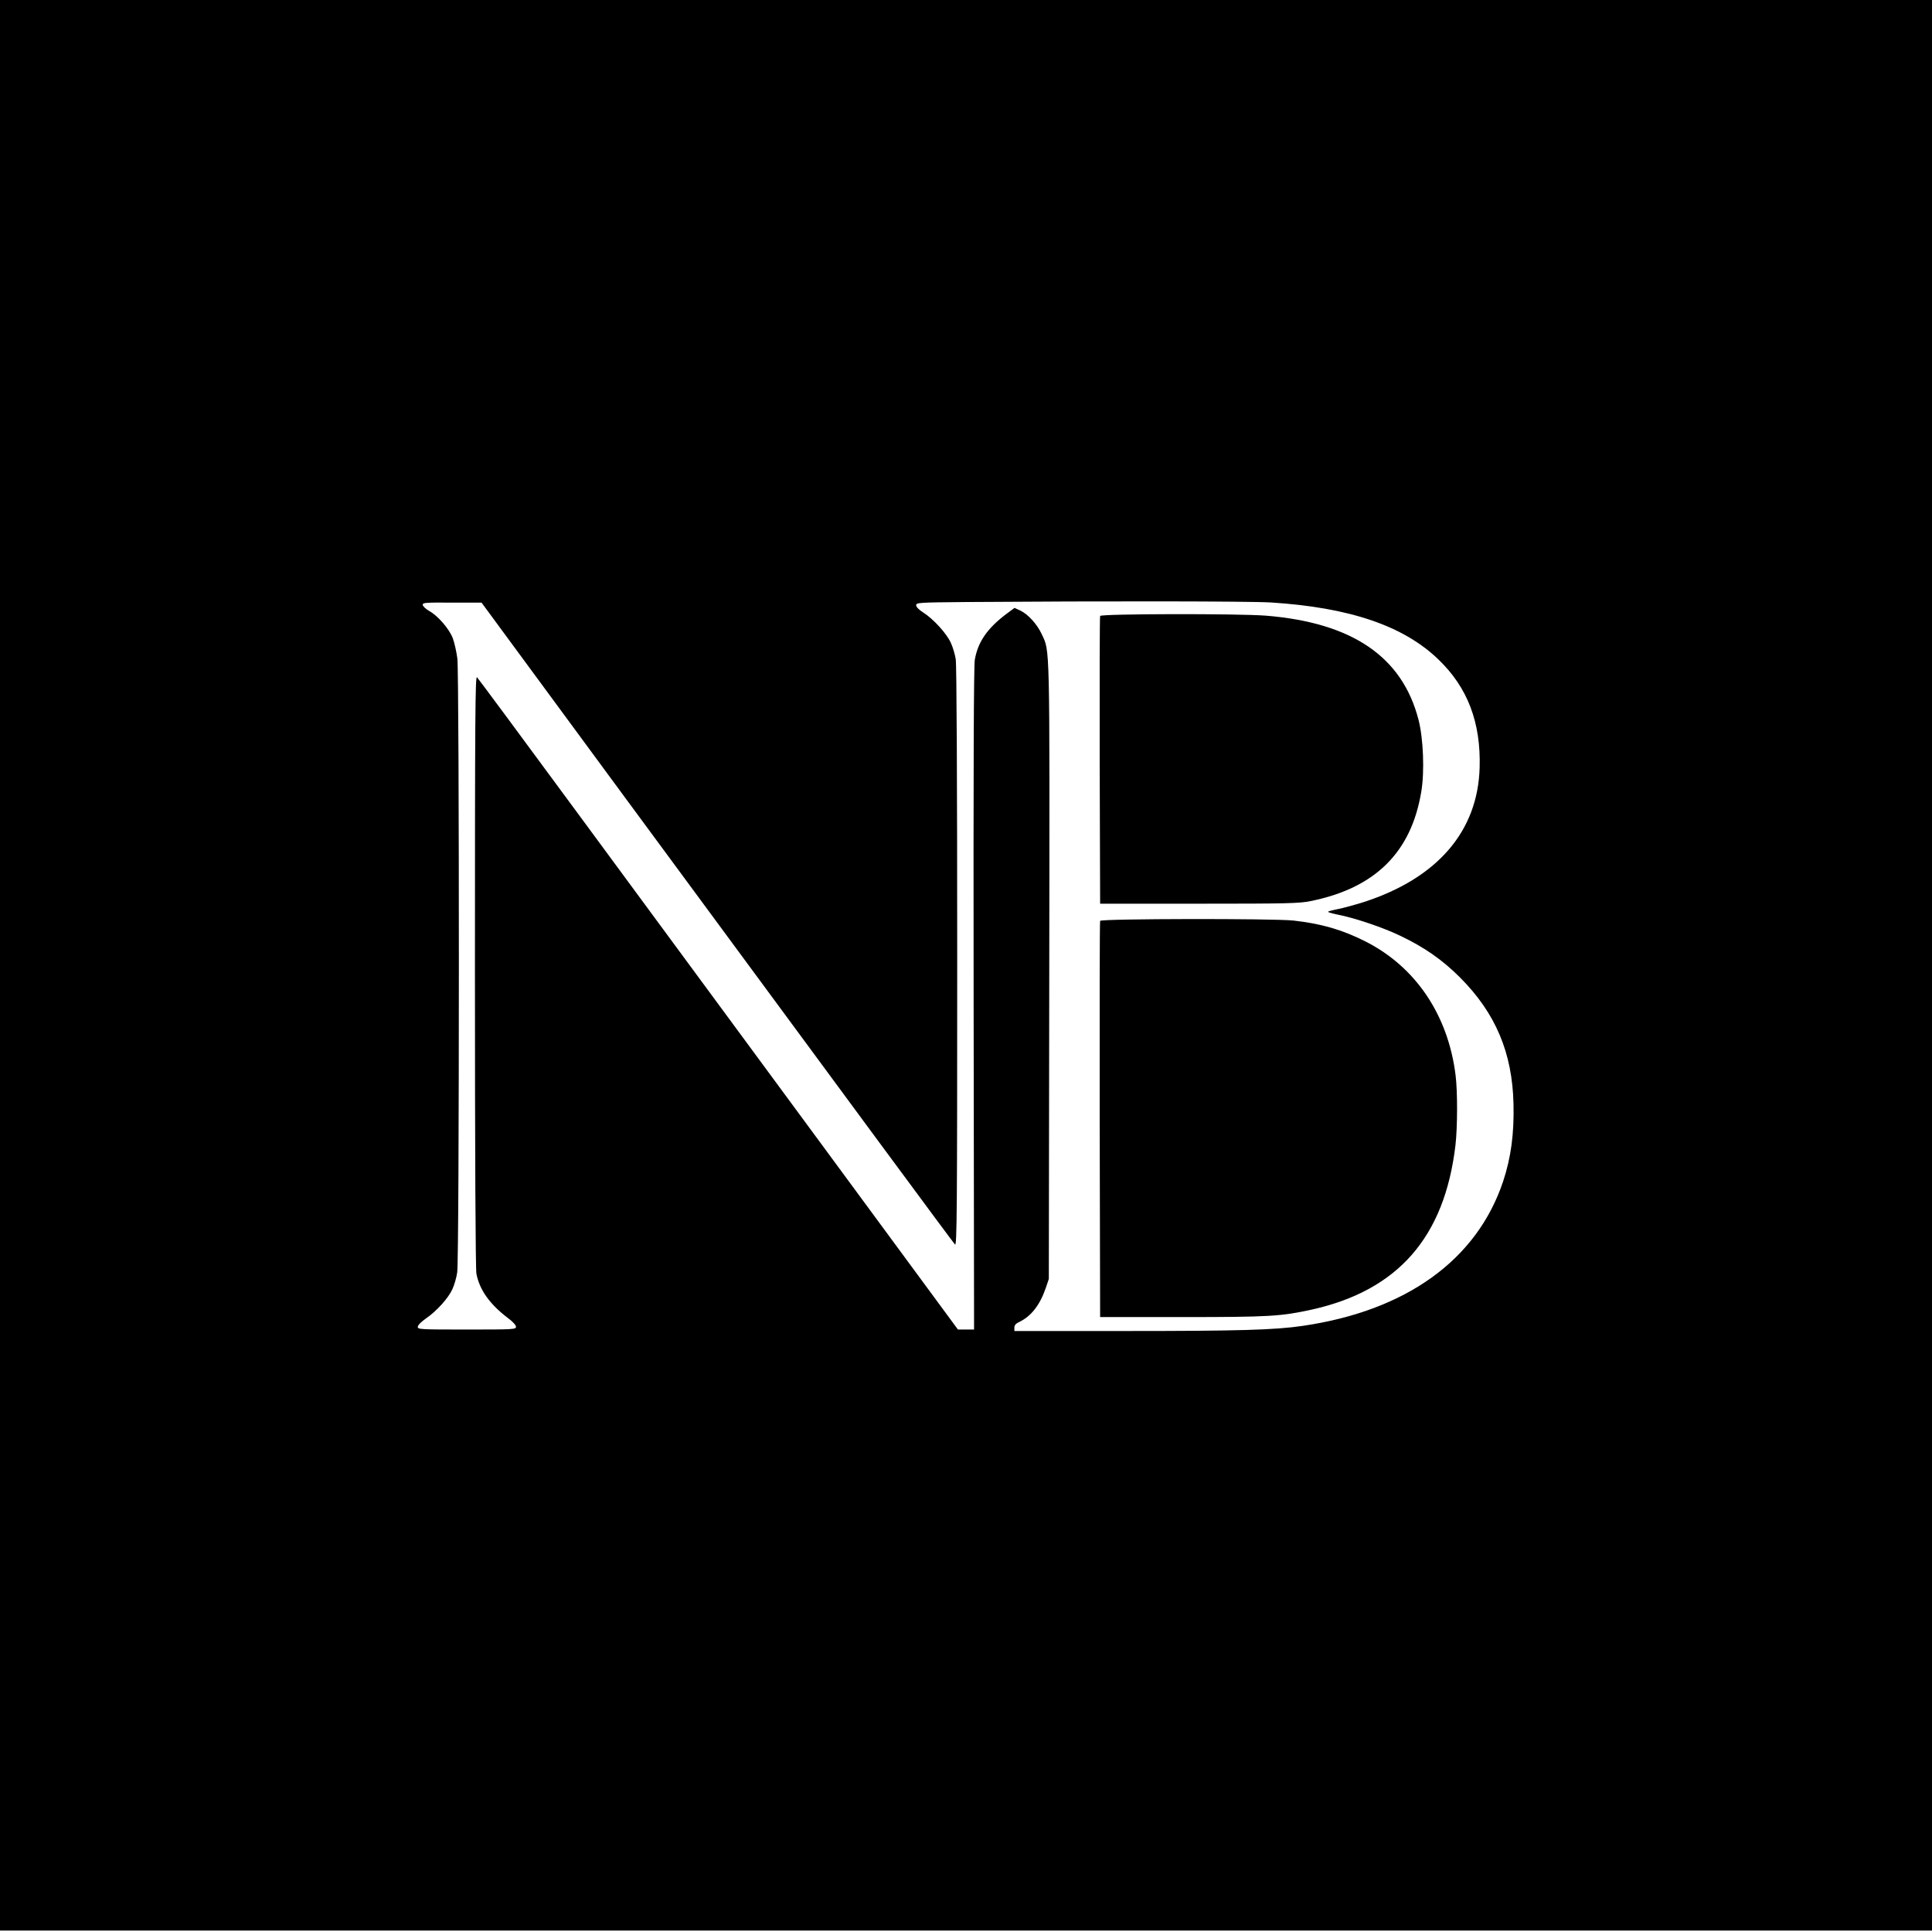 <?xml version="1.0" standalone="no"?>
<!DOCTYPE svg PUBLIC "-//W3C//DTD SVG 20010904//EN"
 "http://www.w3.org/TR/2001/REC-SVG-20010904/DTD/svg10.dtd">
<svg version="1.0" xmlns="http://www.w3.org/2000/svg"
 width="1318pt" height="1318pt" viewBox="0 0 1318 1318"
 preserveAspectRatio="xMidYMid meet">
<g transform="translate(0,1318) scale(0.1,-0.1)"
fill="#000000" stroke="none">
<path d="M0 6595 l0 -6585 6590 0 6590 0 0 6585 0 6585 -6590 0 -6590 0 0
-6585z m8670 2475 c537 -34 905 -159 1143 -389 199 -191 290 -430 281 -737
-12 -435 -288 -755 -791 -918 -61 -19 -141 -41 -177 -48 -36 -7 -66 -15 -66
-18 0 -4 30 -12 68 -20 114 -22 312 -89 427 -145 163 -78 285 -163 406 -284
242 -243 356 -513 364 -861 5 -203 -17 -368 -71 -530 -179 -535 -661 -882
-1367 -985 -191 -28 -435 -35 -1209 -35 l-758 0 0 23 c0 17 10 28 34 39 81 39
140 115 180 231 l21 62 3 2102 c3 2285 5 2174 -52 2298 -31 67 -94 136 -146
160 l-39 18 -58 -43 c-129 -98 -192 -190 -213 -311 -7 -45 -10 -720 -8 -2317
l3 -2252 -55 0 -55 0 -955 1297 c-525 713 -1260 1711 -1633 2217 -373 507
-685 928 -693 936 -12 12 -14 -257 -14 -2001 0 -1271 4 -2035 10 -2068 21
-110 91 -209 217 -304 31 -23 53 -47 53 -58 0 -18 -14 -19 -335 -19 -318 0
-335 1 -335 18 0 11 22 34 55 57 73 50 153 138 181 200 13 28 28 79 33 115 15
90 15 4073 1 4188 -6 46 -20 108 -31 138 -24 63 -101 153 -161 186 -23 13 -42
31 -44 41 -2 16 13 17 199 16 l202 0 962 -1307 c1597 -2168 2253 -3056 2268
-3072 13 -13 15 223 15 1960 0 1205 -4 1998 -10 2033 -5 32 -20 83 -34 113
-29 63 -117 160 -187 205 -30 19 -49 38 -49 50 0 18 15 19 338 22 947 7 1933
6 2082 -3z"/>
<path d="M7505 8978 c-3 -7 -4 -452 -3 -988 l3 -975 675 0 c607 0 684 2 762
18 440 89 686 333 754 747 23 137 14 362 -19 490 -111 430 -452 662 -1041 710
-194 15 -1125 13 -1131 -2z"/>
<path d="M7505 6898 c-3 -7 -4 -618 -3 -1358 l3 -1345 560 0 c598 0 673 5 884
51 588 131 906 494 980 1121 14 119 15 366 1 477 -51 413 -274 743 -620 916
-156 78 -294 118 -485 140 -138 15 -1314 13 -1320 -2z"/>
</g>
</svg>
